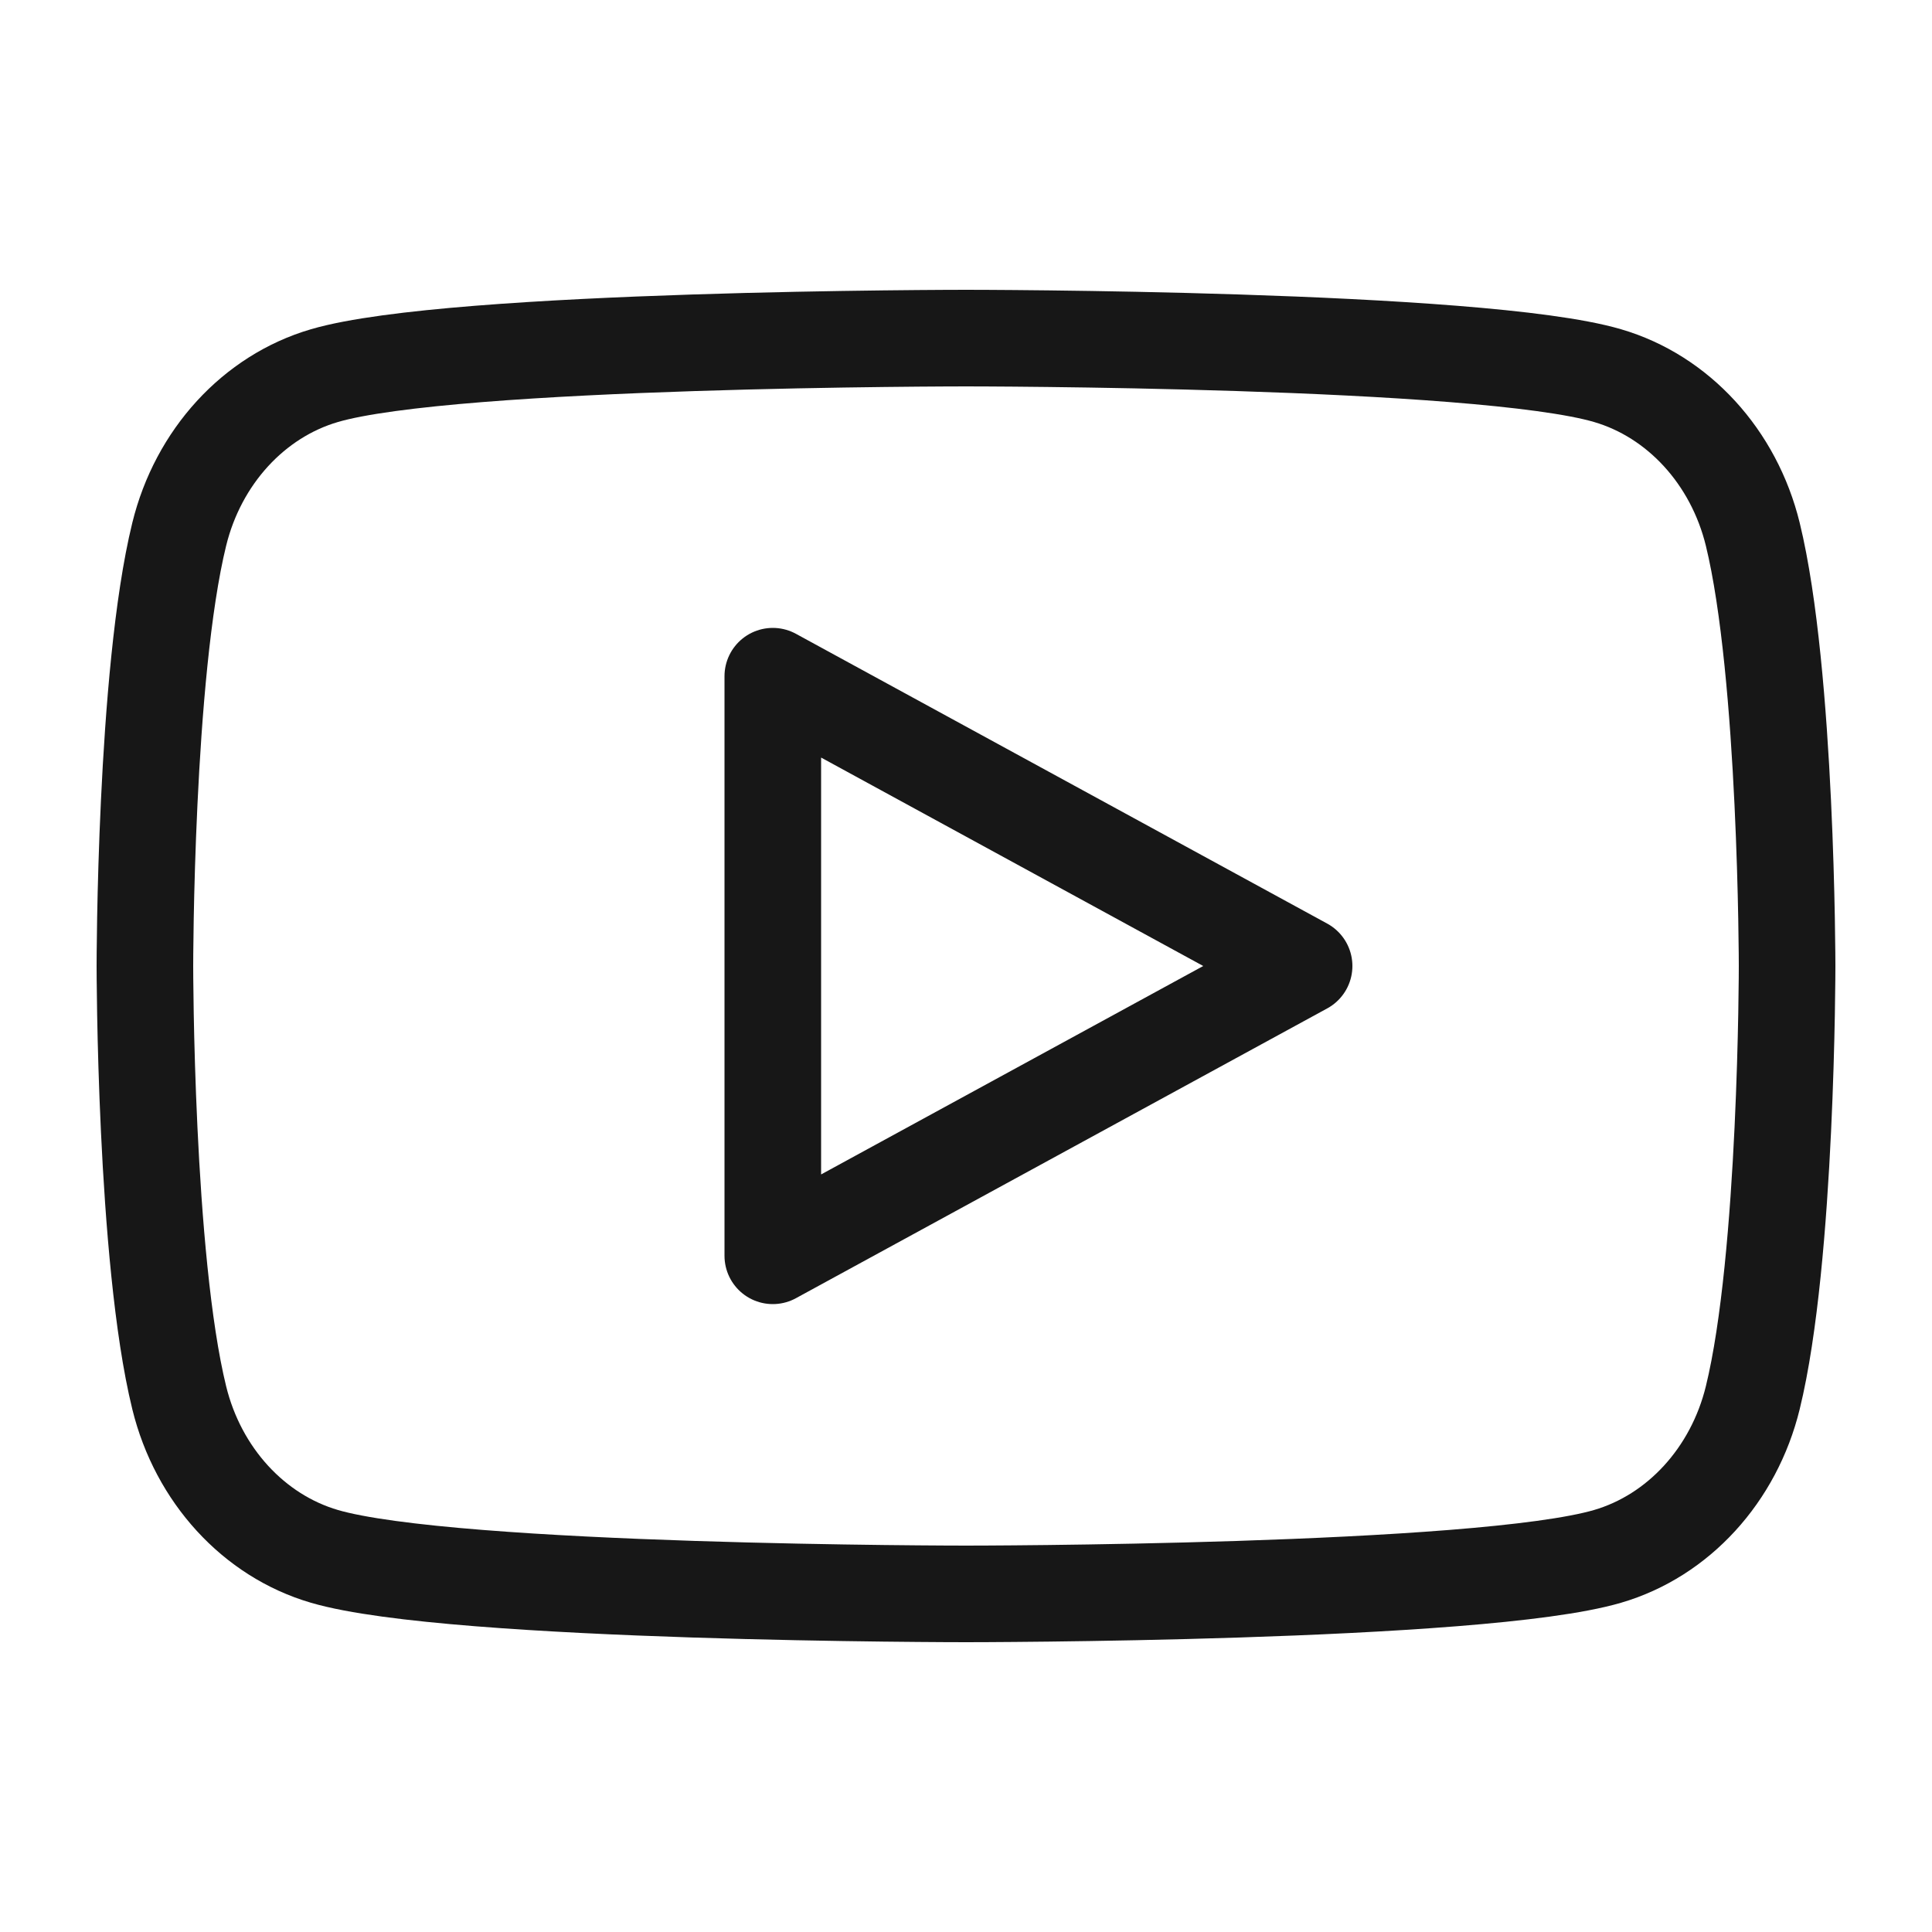 <svg width="40" height="40" viewBox="0 0 40 40" fill="none" xmlns="http://www.w3.org/2000/svg"><path d="M36.289 11.06C35.897 9.461 34.747 8.205 33.283 7.777C30.633 7 20 7 20 7C20 7 9.367 7 6.717 7.777C5.253 8.205 4.103 9.461 3.711 11.06C3 13.956 3 20 3 20C3 20 3 26.044 3.711 28.94C4.103 30.539 5.253 31.795 6.717 32.223C9.367 33 20 33 20 33C20 33 30.633 33 33.283 32.223C34.747 31.795 35.897 30.539 36.289 28.94C37 26.044 37 20 37 20C37 20 36.997 13.956 36.289 11.06Z" stroke="#171717" stroke-width="2" stroke-linecap="round" stroke-linejoin="round"/><path d="M16 26L27 20L16 14V26Z" stroke="#171717" stroke-width="2" stroke-linecap="round" stroke-linejoin="round"/></svg>